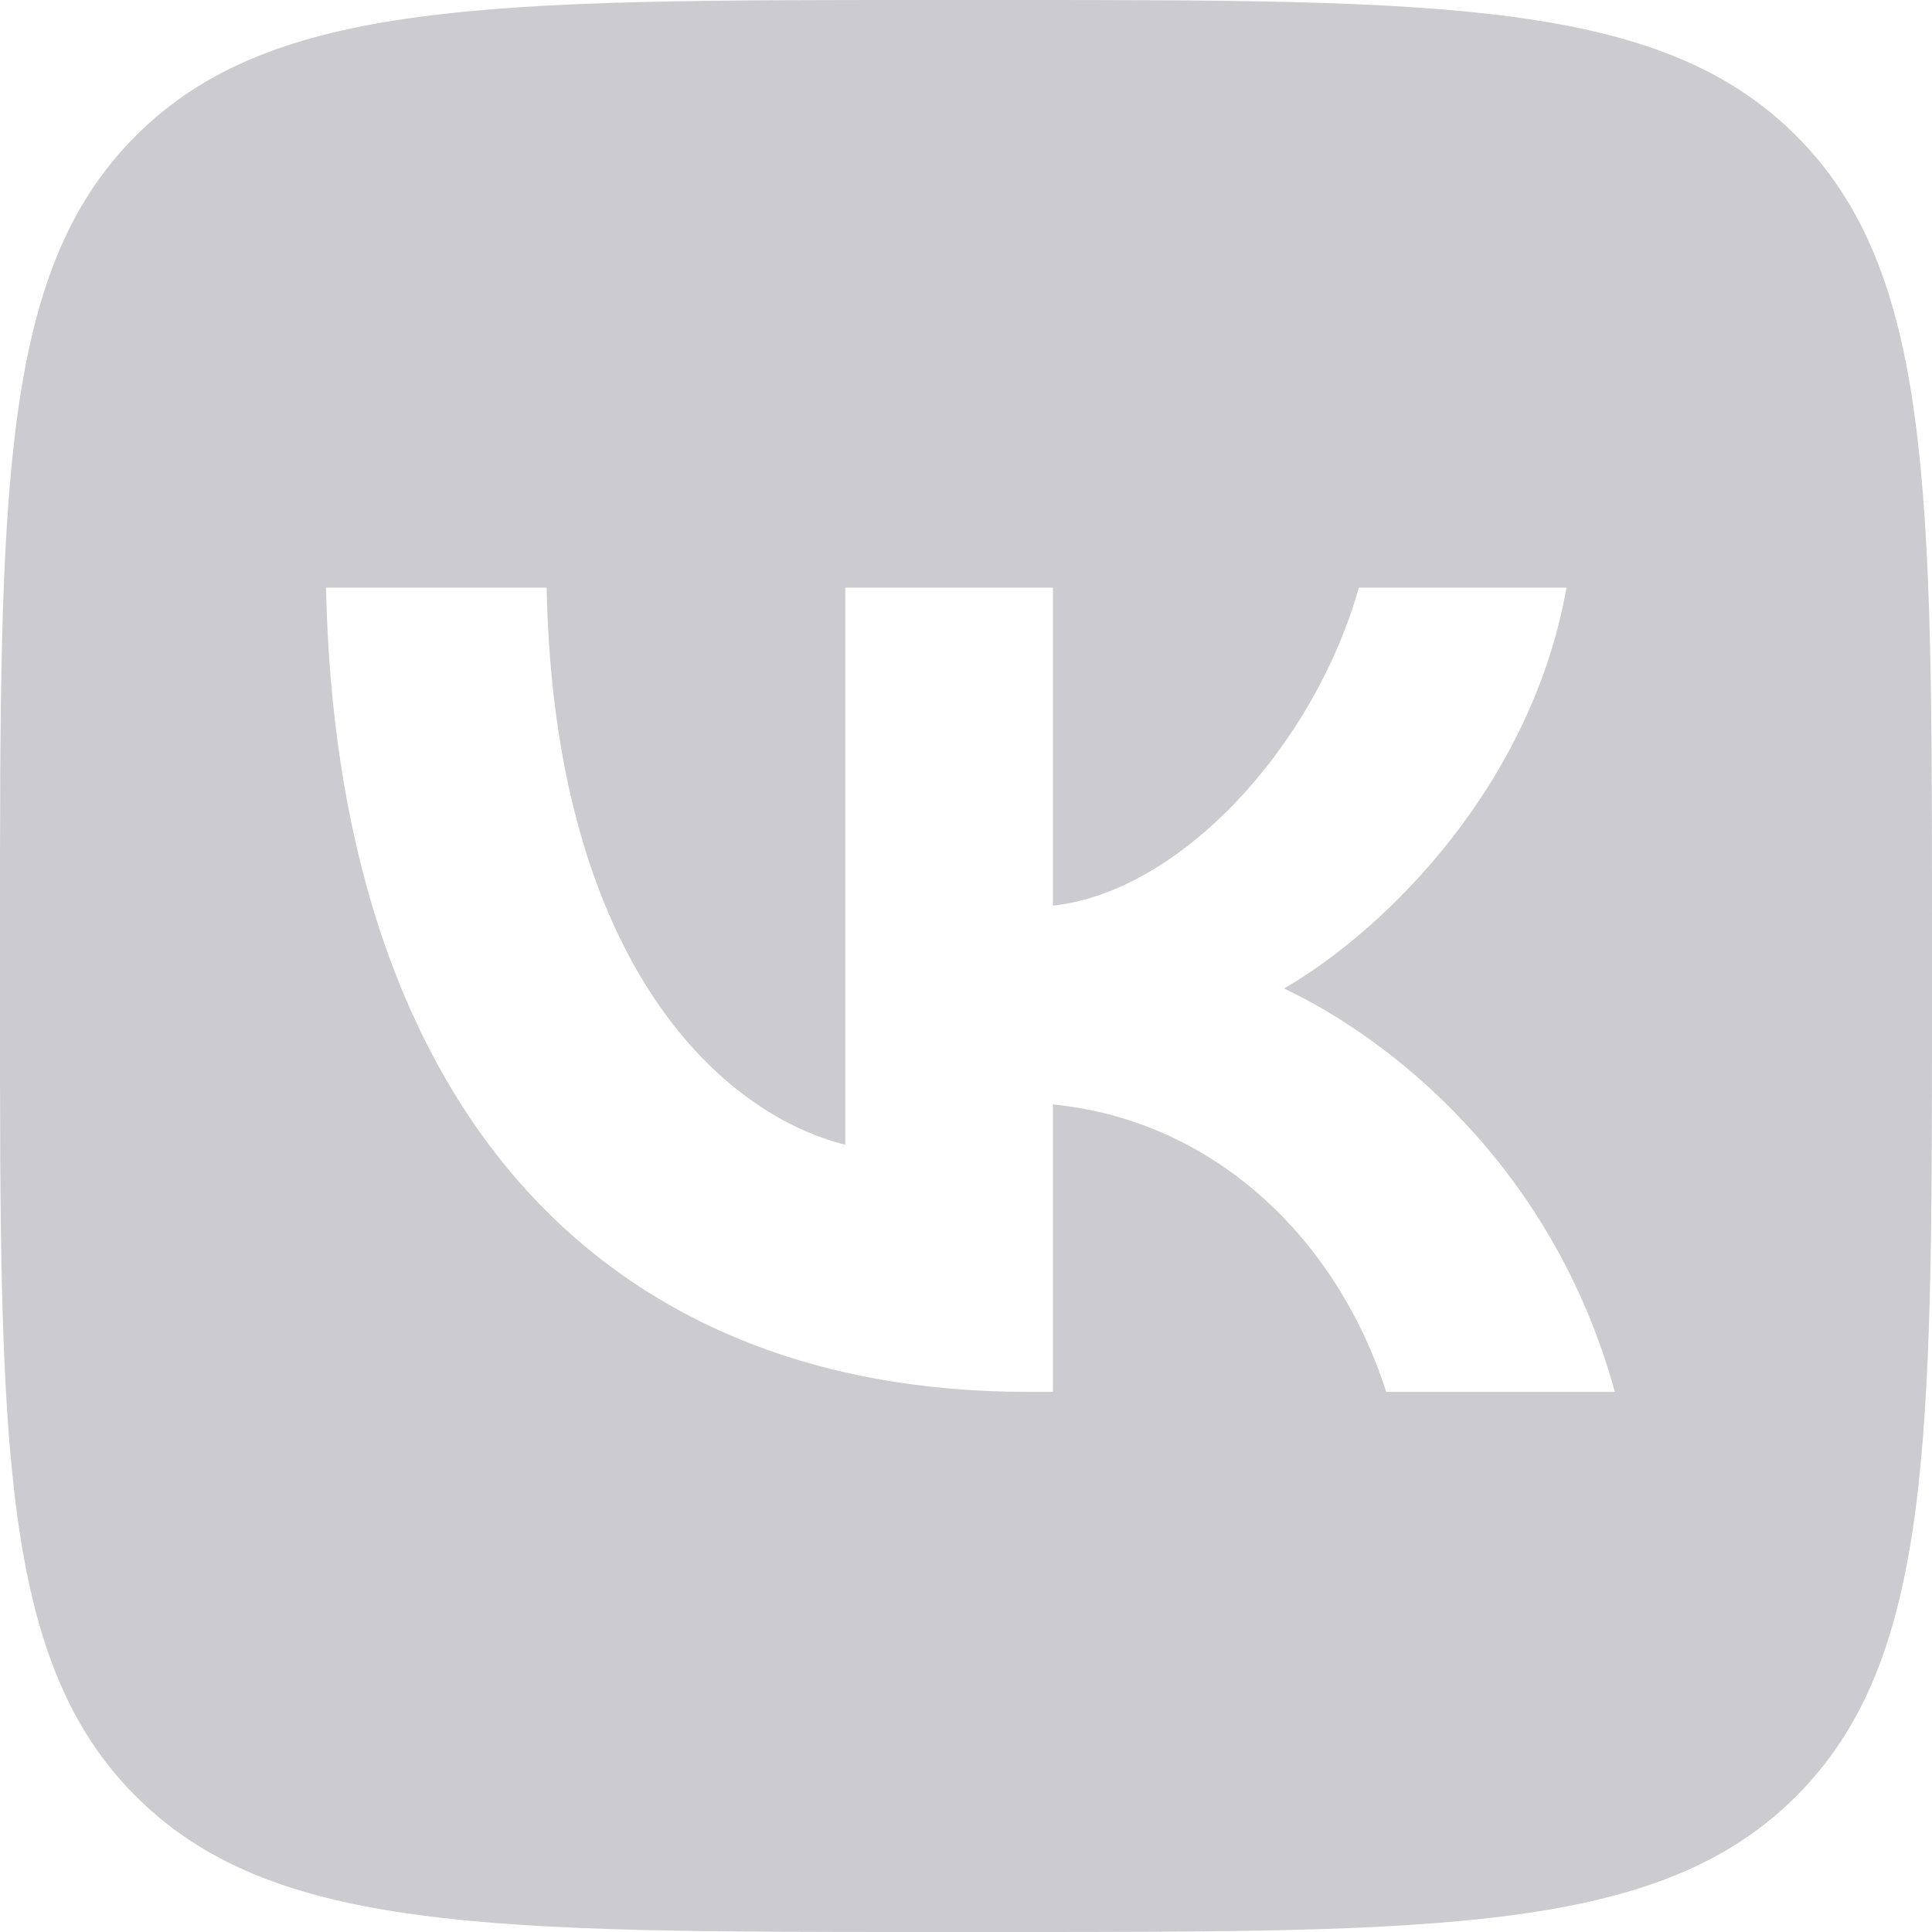 <?xml version="1.0" encoding="UTF-8"?> <svg xmlns="http://www.w3.org/2000/svg" width="32" height="32" viewBox="0 0 32 32" fill="none"><path d="M16.64 0C23.88 0 27.502 -0 29.751 2.249C32 4.498 32 8.12 32 15.36V16.64C32 23.88 32 27.502 29.751 29.751C27.502 32 23.88 32 16.64 32H15.36C8.12 32 4.498 32 2.249 29.751C-0 27.502 0 23.88 0 16.64V15.36C0 8.12 -0 4.498 2.249 2.249C4.498 -0 8.12 0 15.36 0H16.64ZM5.4 9.733C5.574 18.053 9.733 23.054 17.026 23.054H17.44V18.293C20.12 18.56 22.147 20.52 22.96 23.054H26.747C25.707 19.267 22.973 17.173 21.267 16.373C22.973 15.386 25.373 12.987 25.946 9.733H22.507C21.76 12.373 19.547 14.773 17.44 15V9.733H14V18.96C11.867 18.427 9.174 15.84 9.054 9.733H5.4Z" fill="#CBCBD0"></path></svg> 
